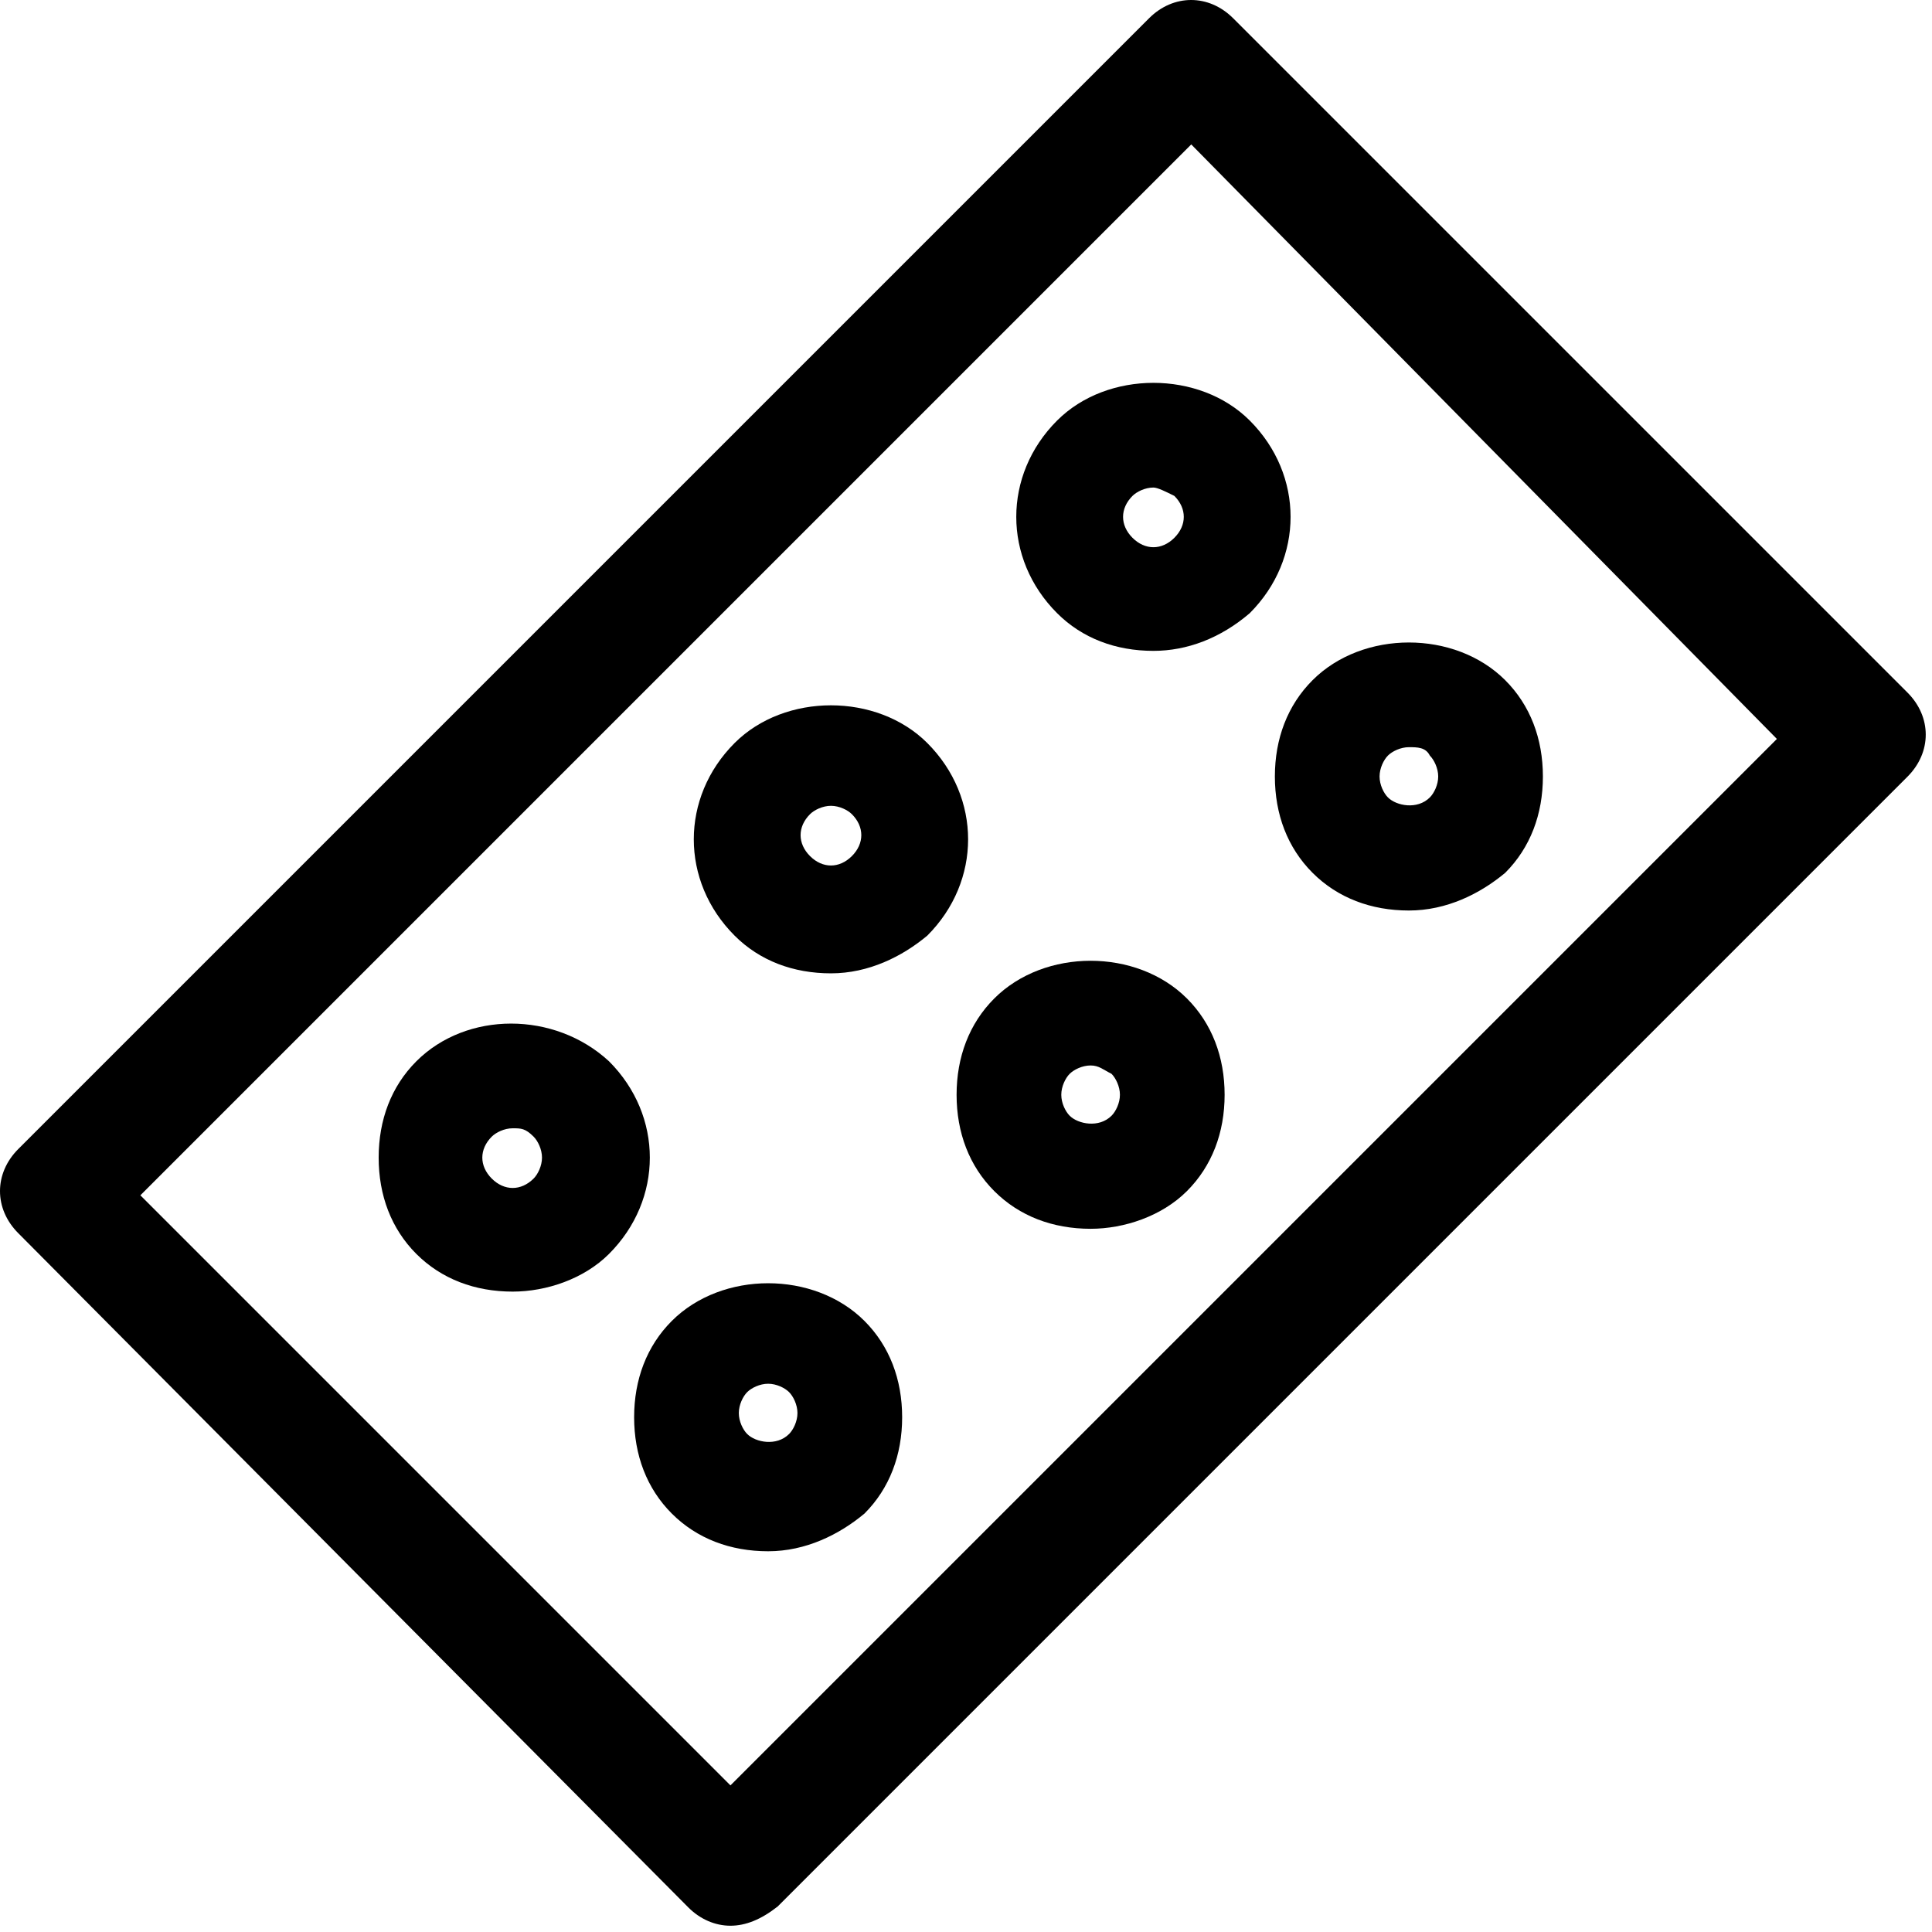 <svg width="100%" height="100%" viewBox="0 0 194 194" version="1.1" xmlns="http://www.w3.org/2000/svg">
    <g transform="matrix(1,0,0,1,73.347,14.092)">
        <path d="M0,165.186L-59.252,105.933L46.271,0.41L105.078,60.108L0,165.186ZM46.258,-14.092C44.757,-14.092 43.256,-13.48 42.032,-12.255L-71.51,101.286C-73.959,103.735 -73.959,107.29 -71.51,109.739L-4.221,177.448C-3.042,178.625 -1.541,179.278 0,179.278C1.536,179.278 3.089,178.646 4.742,177.347L118.188,63.901C120.637,61.452 120.637,57.898 118.188,55.449L50.483,-12.255C49.259,-13.48 47.758,-14.092 46.258,-14.092" style="fill-rule:nonzero;"/>
    </g>
    <g transform="matrix(1,0,0,1,115.82,53.581)">
        <path d="M0,-4.625C-0.841,-4.625 -1.682,-4.204 -2.103,-3.784C-3.364,-2.522 -3.364,-0.84 -2.103,0.421C-0.841,1.683 0.841,1.683 2.103,0.421C3.364,-0.84 3.364,-2.522 2.103,-3.784C1.262,-4.204 0.421,-4.625 0,-4.625M0,11.775C-3.785,11.775 -7.149,10.514 -9.672,7.991C-15.139,2.524 -15.139,-5.886 -9.672,-11.353C-4.626,-16.4 4.626,-16.4 9.672,-11.353C15.139,-5.886 15.139,2.524 9.672,7.991C6.728,10.514 3.364,11.775 0,11.775" style="fill-rule:nonzero;"/>
    </g>
    <g transform="matrix(1,0,0,1,141.472,79.654)">
        <path d="M0,-4.626C-0.841,-4.626 -1.682,-4.205 -2.103,-3.785C-2.523,-3.364 -2.944,-2.523 -2.944,-1.682C-2.944,-0.841 -2.523,0 -2.103,0.42C-1.262,1.261 0.841,1.682 2.103,0.42C2.523,0 2.944,-0.841 2.944,-1.682C2.944,-2.523 2.523,-3.364 2.103,-3.785C1.682,-4.626 0.841,-4.626 0,-4.626M0,11.775C-3.785,11.775 -7.149,10.513 -9.672,7.99C-12.195,5.467 -13.457,2.103 -13.457,-1.682C-13.457,-5.467 -12.195,-8.831 -9.672,-11.354C-4.626,-16.401 4.626,-16.401 9.672,-11.354C12.195,-8.831 13.457,-5.467 13.457,-1.682C13.457,2.103 12.195,5.467 9.672,7.99C7.149,10.093 3.785,11.775 0,11.775" style="fill-rule:nonzero;"/>
    </g>
    <g transform="matrix(1,0,0,1,83.439,86.383)">
        <path d="M0,-5.467C-0.841,-5.467 -1.682,-5.047 -2.103,-4.626C-3.364,-3.364 -3.364,-1.682 -2.103,-0.421C-0.841,0.841 0.841,0.841 2.103,-0.421C3.364,-1.682 3.364,-3.364 2.103,-4.626C1.682,-5.047 0.841,-5.467 0,-5.467M0,11.354C-3.785,11.354 -7.149,10.092 -9.672,7.569C-15.139,2.102 -15.139,-6.308 -9.672,-11.775C-4.626,-16.821 4.626,-16.821 9.672,-11.775C15.139,-6.308 15.139,2.102 9.672,7.569C7.149,9.672 3.785,11.354 0,11.354" style="fill-rule:nonzero;"/>
    </g>
    <g transform="matrix(1,0,0,1,109.512,111.613)">
        <path d="M0,-4.625C-0.841,-4.625 -1.682,-4.205 -2.103,-3.784C-2.523,-3.364 -2.944,-2.522 -2.944,-1.681C-2.944,-0.84 -2.523,0.001 -2.103,0.421C-1.262,1.262 0.841,1.683 2.103,0.421C2.523,0.001 2.944,-0.84 2.944,-1.681C2.944,-2.522 2.523,-3.364 2.103,-3.784C1.262,-4.205 0.841,-4.625 0,-4.625M0,11.775C-3.785,11.775 -7.149,10.514 -9.672,7.991C-12.195,5.468 -13.457,2.103 -13.457,-1.681C-13.457,-5.466 -12.195,-8.83 -9.672,-11.354C-4.626,-16.4 4.626,-16.4 9.672,-11.354C12.195,-8.83 13.457,-5.466 13.457,-1.681C13.457,2.103 12.195,5.468 9.672,7.991C7.149,10.514 3.364,11.775 0,11.775" style="fill-rule:nonzero;"/>
    </g>
    <g transform="matrix(1,0,0,1,51.48,117.921)">
        <path d="M0,-4.625C-0.841,-4.625 -1.682,-4.205 -2.103,-3.784C-3.364,-2.522 -3.364,-0.84 -2.103,0.421C-0.841,1.683 0.841,1.683 2.103,0.421C2.523,0.001 2.944,-0.84 2.944,-1.681C2.944,-2.522 2.523,-3.364 2.103,-3.784C1.262,-4.625 0.841,-4.625 0,-4.625M0,11.775C-3.785,11.775 -7.149,10.514 -9.672,7.991C-12.195,5.468 -13.457,2.103 -13.457,-1.681C-13.457,-5.466 -12.195,-8.83 -9.672,-11.354C-4.626,-16.4 4.205,-16.4 9.672,-11.354C15.139,-5.886 15.139,2.524 9.672,7.991C7.149,10.514 3.364,11.775 0,11.775" style="fill-rule:nonzero;"/>
    </g>
    <g transform="matrix(1,0,0,1,77.132,144.415)">
        <path d="M0,-5.467C-0.841,-5.467 -1.682,-5.047 -2.103,-4.626C-2.523,-4.206 -2.944,-3.364 -2.944,-2.523C-2.944,-1.682 -2.523,-0.841 -2.103,-0.421C-1.262,0.42 0.841,0.841 2.103,-0.421C2.523,-0.841 2.944,-1.682 2.944,-2.523C2.944,-3.364 2.523,-4.206 2.103,-4.626C1.682,-5.047 0.841,-5.467 0,-5.467M0,11.354C-3.785,11.354 -7.149,10.092 -9.672,7.569C-12.195,5.046 -13.457,1.682 -13.457,-2.103C-13.457,-5.888 -12.195,-9.252 -9.672,-11.775C-4.626,-16.821 4.626,-16.821 9.672,-11.775C12.195,-9.252 13.457,-5.888 13.457,-2.103C13.457,1.682 12.195,5.046 9.672,7.569C7.149,9.672 3.785,11.354 0,11.354" style="fill-rule:nonzero;"/>
    </g>
</svg>
